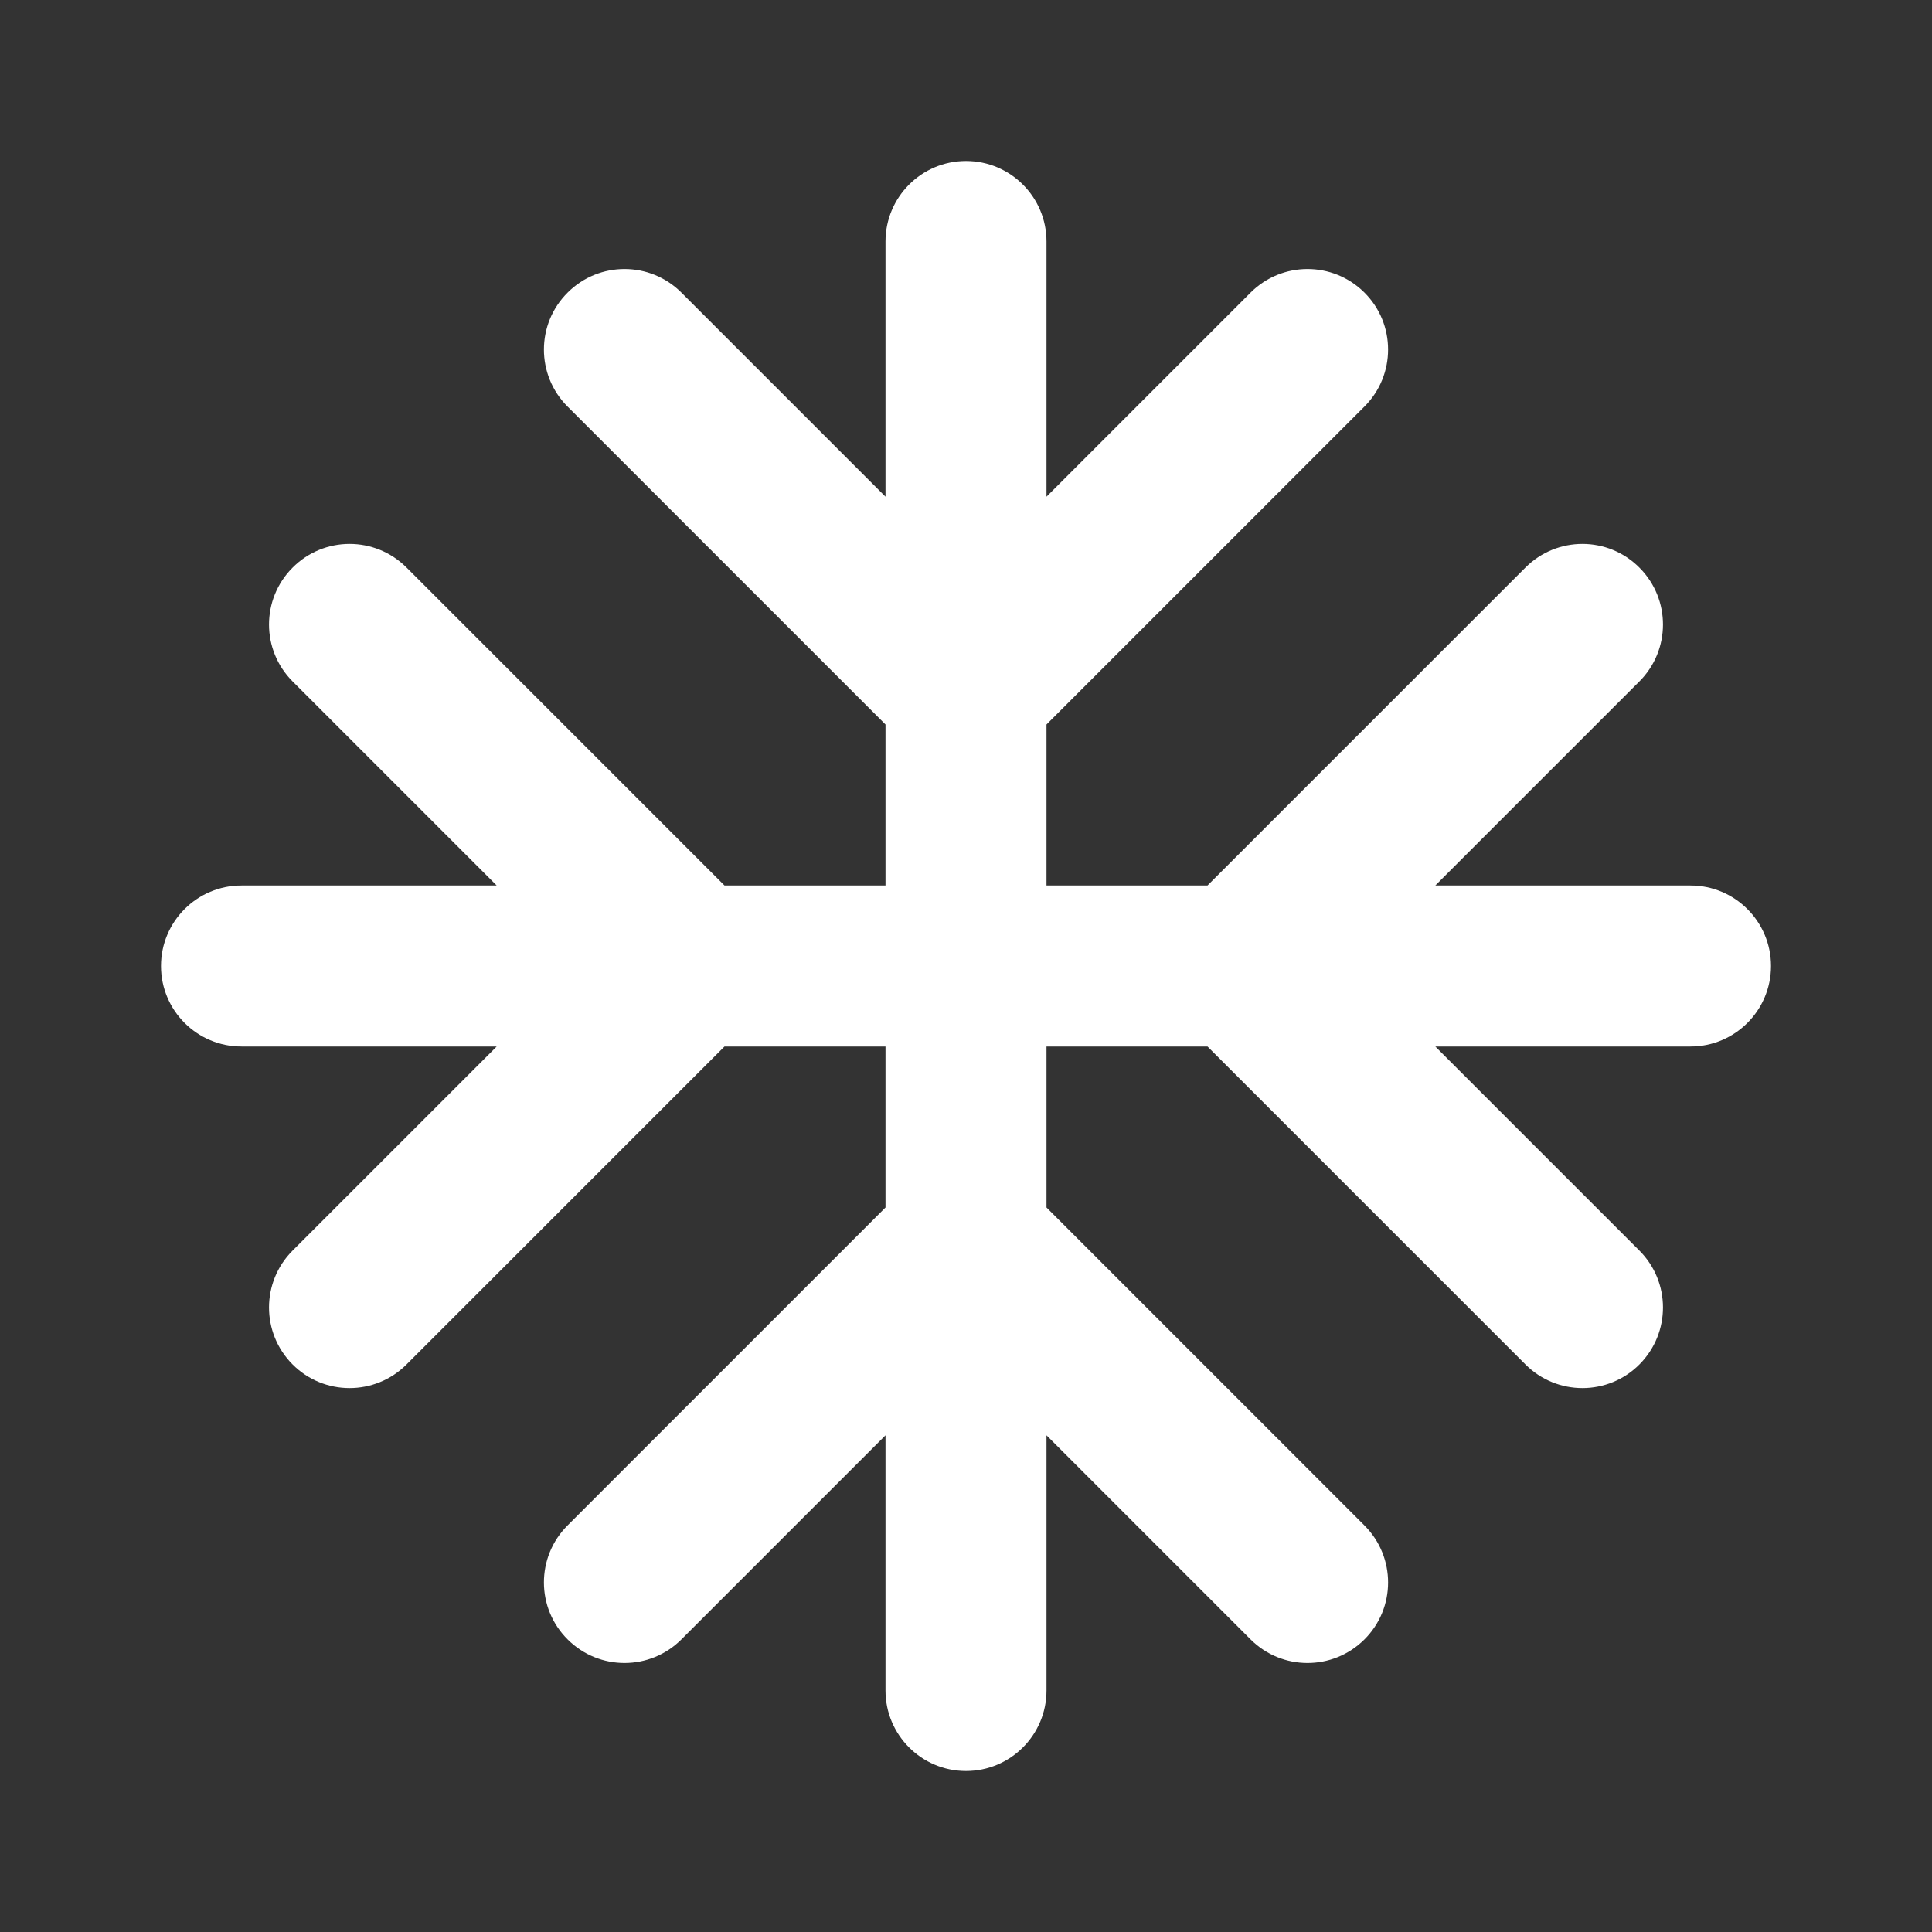 <svg width="24" height="24" viewBox="0 0 24 24" fill="none" xmlns="http://www.w3.org/2000/svg">
<rect x="0" y="0" width="24" height="24" fill="#333333" stroke="none"/>
<path d="M22 12C22 11.448 21.552 11 21 11H17.83L20.365 8.465C20.755 8.075 20.756 7.444 20.367 7.053C19.977 6.659 19.342 6.658 18.95 7.05L15 11H13V9L16.95 5.05C17.342 4.658 17.341 4.023 16.948 3.633C16.556 3.244 15.925 3.245 15.535 3.635L13 6.17V3C13 2.448 12.552 2 12 2C11.448 2 11 2.448 11 3V6.17L8.465 3.635C8.075 3.245 7.444 3.244 7.053 3.633C6.659 4.023 6.658 4.658 7.05 5.05L11 9V11H9L5.05 7.05C4.658 6.658 4.023 6.659 3.633 7.053C3.244 7.444 3.245 8.075 3.635 8.465L6.17 11H3C2.448 11 2 11.448 2 12C2 12.552 2.448 13 3 13H6.17L3.635 15.535C3.245 15.925 3.244 16.556 3.633 16.948C4.023 17.341 4.658 17.342 5.05 16.95L9 13H11V15L7.05 18.95C6.658 19.342 6.659 19.977 7.053 20.367C7.444 20.756 8.075 20.755 8.465 20.365L11 17.83V21C11 21.552 11.448 22 12 22C12.552 22 13 21.552 13 21V17.83L15.535 20.365C15.925 20.755 16.556 20.756 16.948 20.367C17.341 19.977 17.342 19.342 16.95 18.95L13 15V13H15L18.95 16.95C19.342 17.342 19.977 17.341 20.367 16.948C20.756 16.556 20.755 15.925 20.365 15.535L17.83 13H21C21.552 13 22 12.552 22 12Z" fill="white"/>
</svg>
